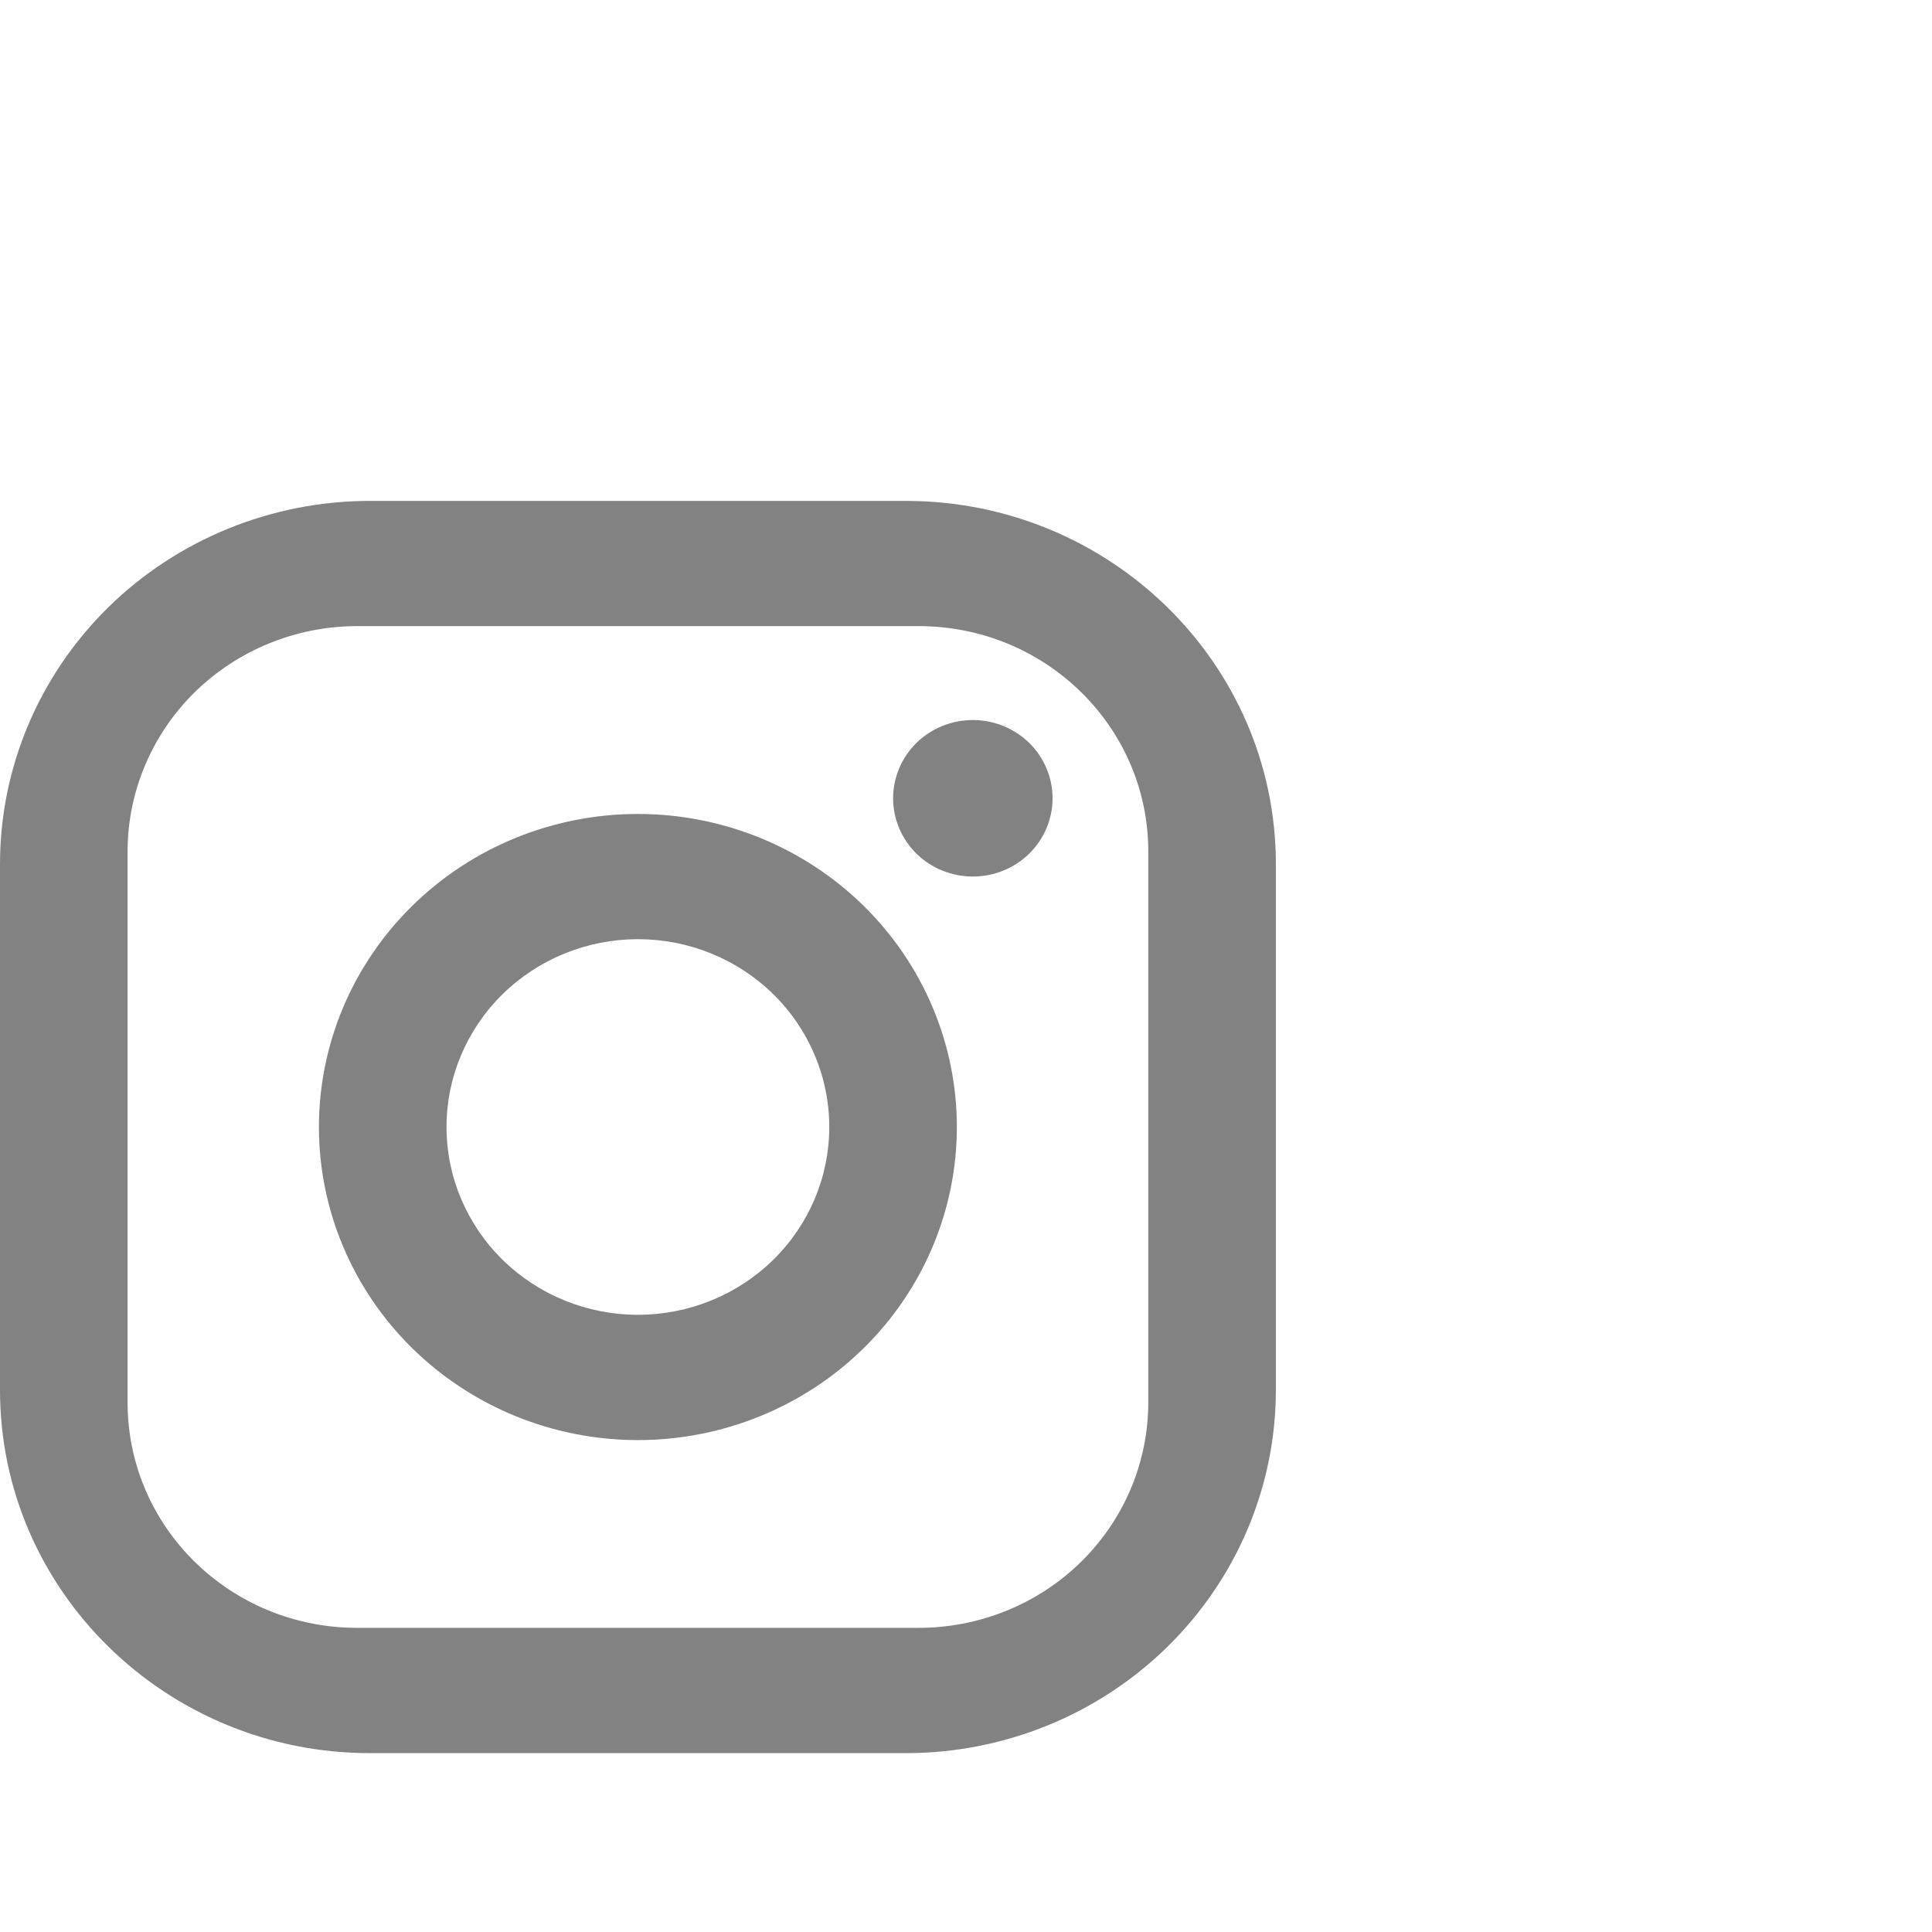 <?xml version="1.0" encoding="utf-8"?>
<svg xmlns="http://www.w3.org/2000/svg" fill="none" height="100%" overflow="visible" preserveAspectRatio="none" style="display: block;" viewBox="0 0 26 26" width="100%">
<g id="Icons / Social / instagram">
<path d="M4.979 6.741H12.191C14.938 6.741 17.17 8.931 17.17 11.628V18.706C17.17 20.002 16.645 21.245 15.711 22.161C14.778 23.078 13.511 23.593 12.191 23.593H4.979C2.232 23.593 0 21.402 0 18.706V11.628C0 10.332 0.525 9.089 1.458 8.172C2.392 7.256 3.659 6.741 4.979 6.741ZM4.808 8.426C3.988 8.426 3.202 8.746 2.622 9.314C2.043 9.883 1.717 10.655 1.717 11.459V18.874C1.717 20.551 3.099 21.907 4.808 21.907H12.362C13.182 21.907 13.968 21.588 14.548 21.019C15.127 20.45 15.453 19.679 15.453 18.874V11.459C15.453 9.783 14.071 8.426 12.362 8.426H4.808ZM13.092 9.69C13.377 9.69 13.649 9.801 13.851 9.998C14.052 10.196 14.165 10.464 14.165 10.743C14.165 11.022 14.052 11.29 13.851 11.488C13.649 11.685 13.377 11.796 13.092 11.796C12.807 11.796 12.534 11.685 12.333 11.488C12.132 11.29 12.019 11.022 12.019 10.743C12.019 10.464 12.132 10.196 12.333 9.998C12.534 9.801 12.807 9.69 13.092 9.69ZM8.585 10.954C9.723 10.954 10.815 11.398 11.62 12.188C12.425 12.978 12.877 14.049 12.877 15.167C12.877 16.284 12.425 17.356 11.62 18.146C10.815 18.936 9.723 19.38 8.585 19.38C7.446 19.38 6.355 18.936 5.55 18.146C4.745 17.356 4.292 16.284 4.292 15.167C4.292 14.049 4.745 12.978 5.55 12.188C6.355 11.398 7.446 10.954 8.585 10.954ZM8.585 12.639C7.902 12.639 7.247 12.905 6.764 13.379C6.281 13.853 6.009 14.496 6.009 15.167C6.009 15.837 6.281 16.48 6.764 16.954C7.247 17.428 7.902 17.694 8.585 17.694C9.268 17.694 9.923 17.428 10.406 16.954C10.889 16.48 11.16 15.837 11.16 15.167C11.16 14.496 10.889 13.853 10.406 13.379C9.923 12.905 9.268 12.639 8.585 12.639Z" fill="#828282" id="Vector"/>
</g>
</svg>
